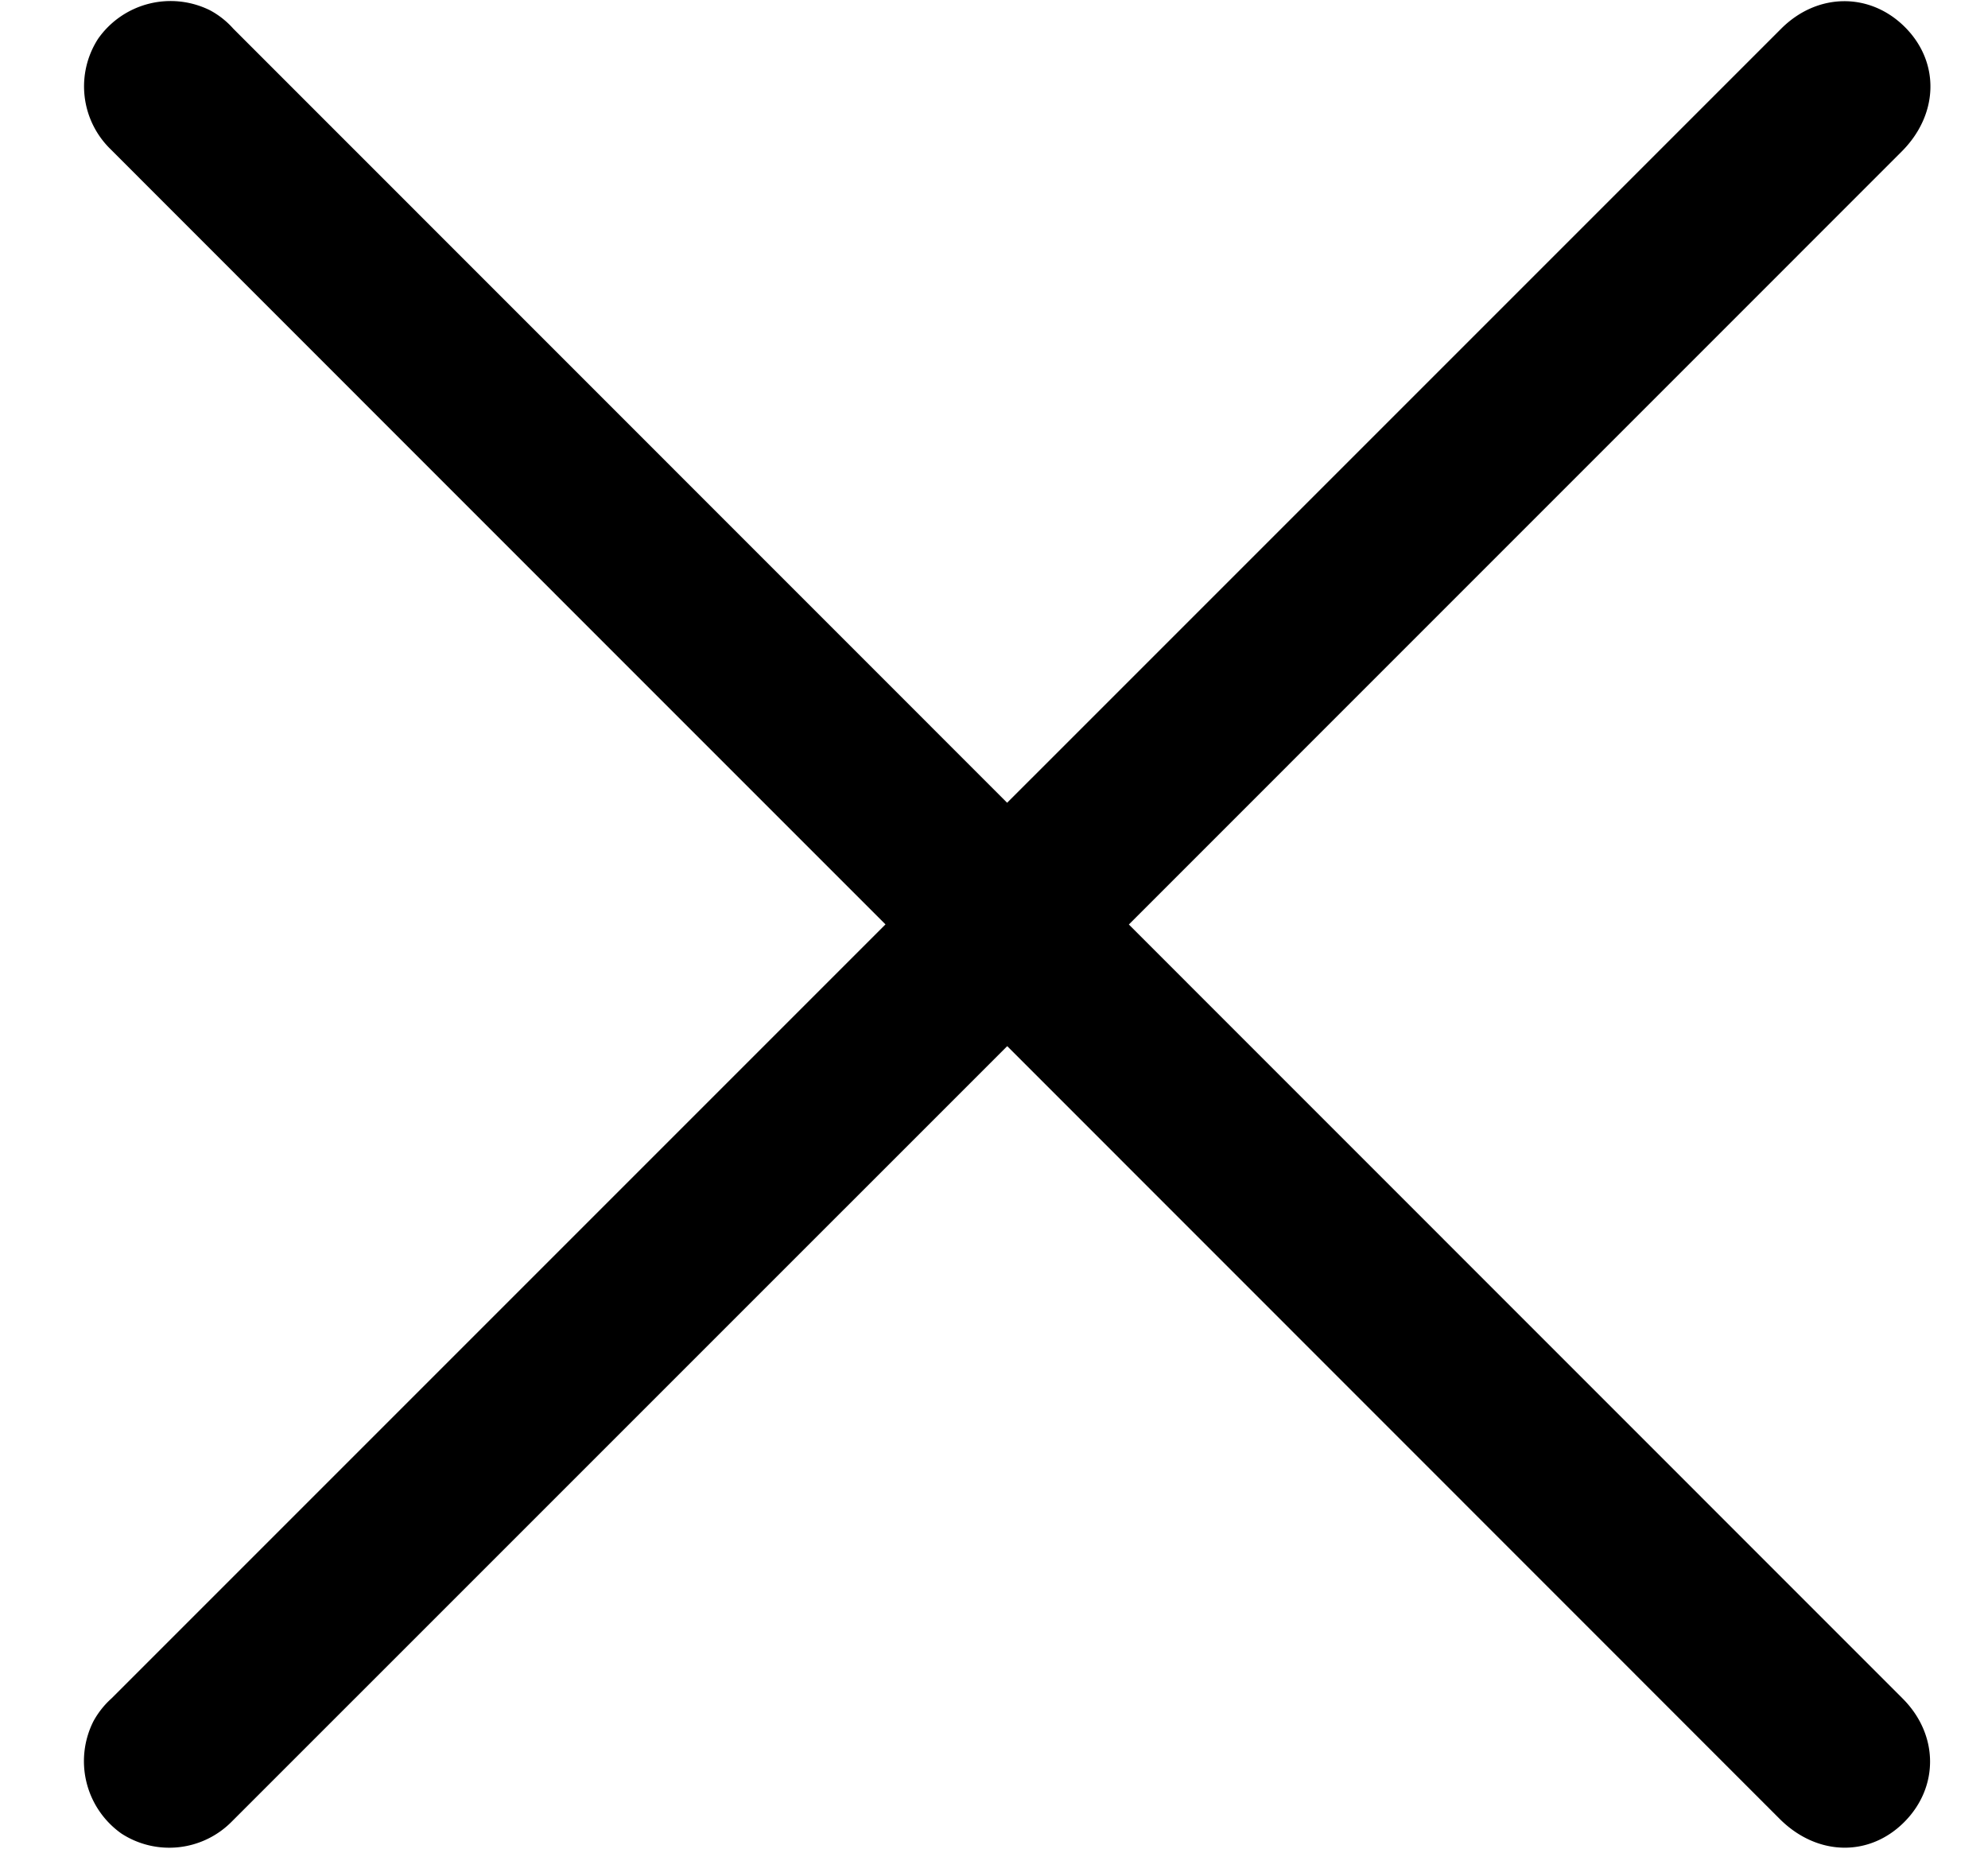 <svg xmlns="http://www.w3.org/2000/svg" viewBox="0 0 229 213"><g id="Ebene_2" data-name="Ebene 2"><path d="M12.72,17.17q48.06,48.09,96.15,96.17L205,209.5c4.27,4.27,10.25,4.43,14.3.42s4.07-10.09-.15-14.3Q123,99.45,26.87,3.3a9.72,9.72,0,0,0-2.65-2.1A10.2,10.2,0,0,0,11.31,4.45,10.1,10.1,0,0,0,12.72,17.17Z"/><path d="M26.72,209.79l96.17-96.16,96.16-96.17c4.27-4.27,4.43-10.25.42-14.3s-10.09-4.06-14.3.15L12.84,195.63a9.88,9.88,0,0,0-2.09,2.65A10.21,10.21,0,0,0,14,211.2,10.12,10.12,0,0,0,26.72,209.79Z"/></g></svg>
